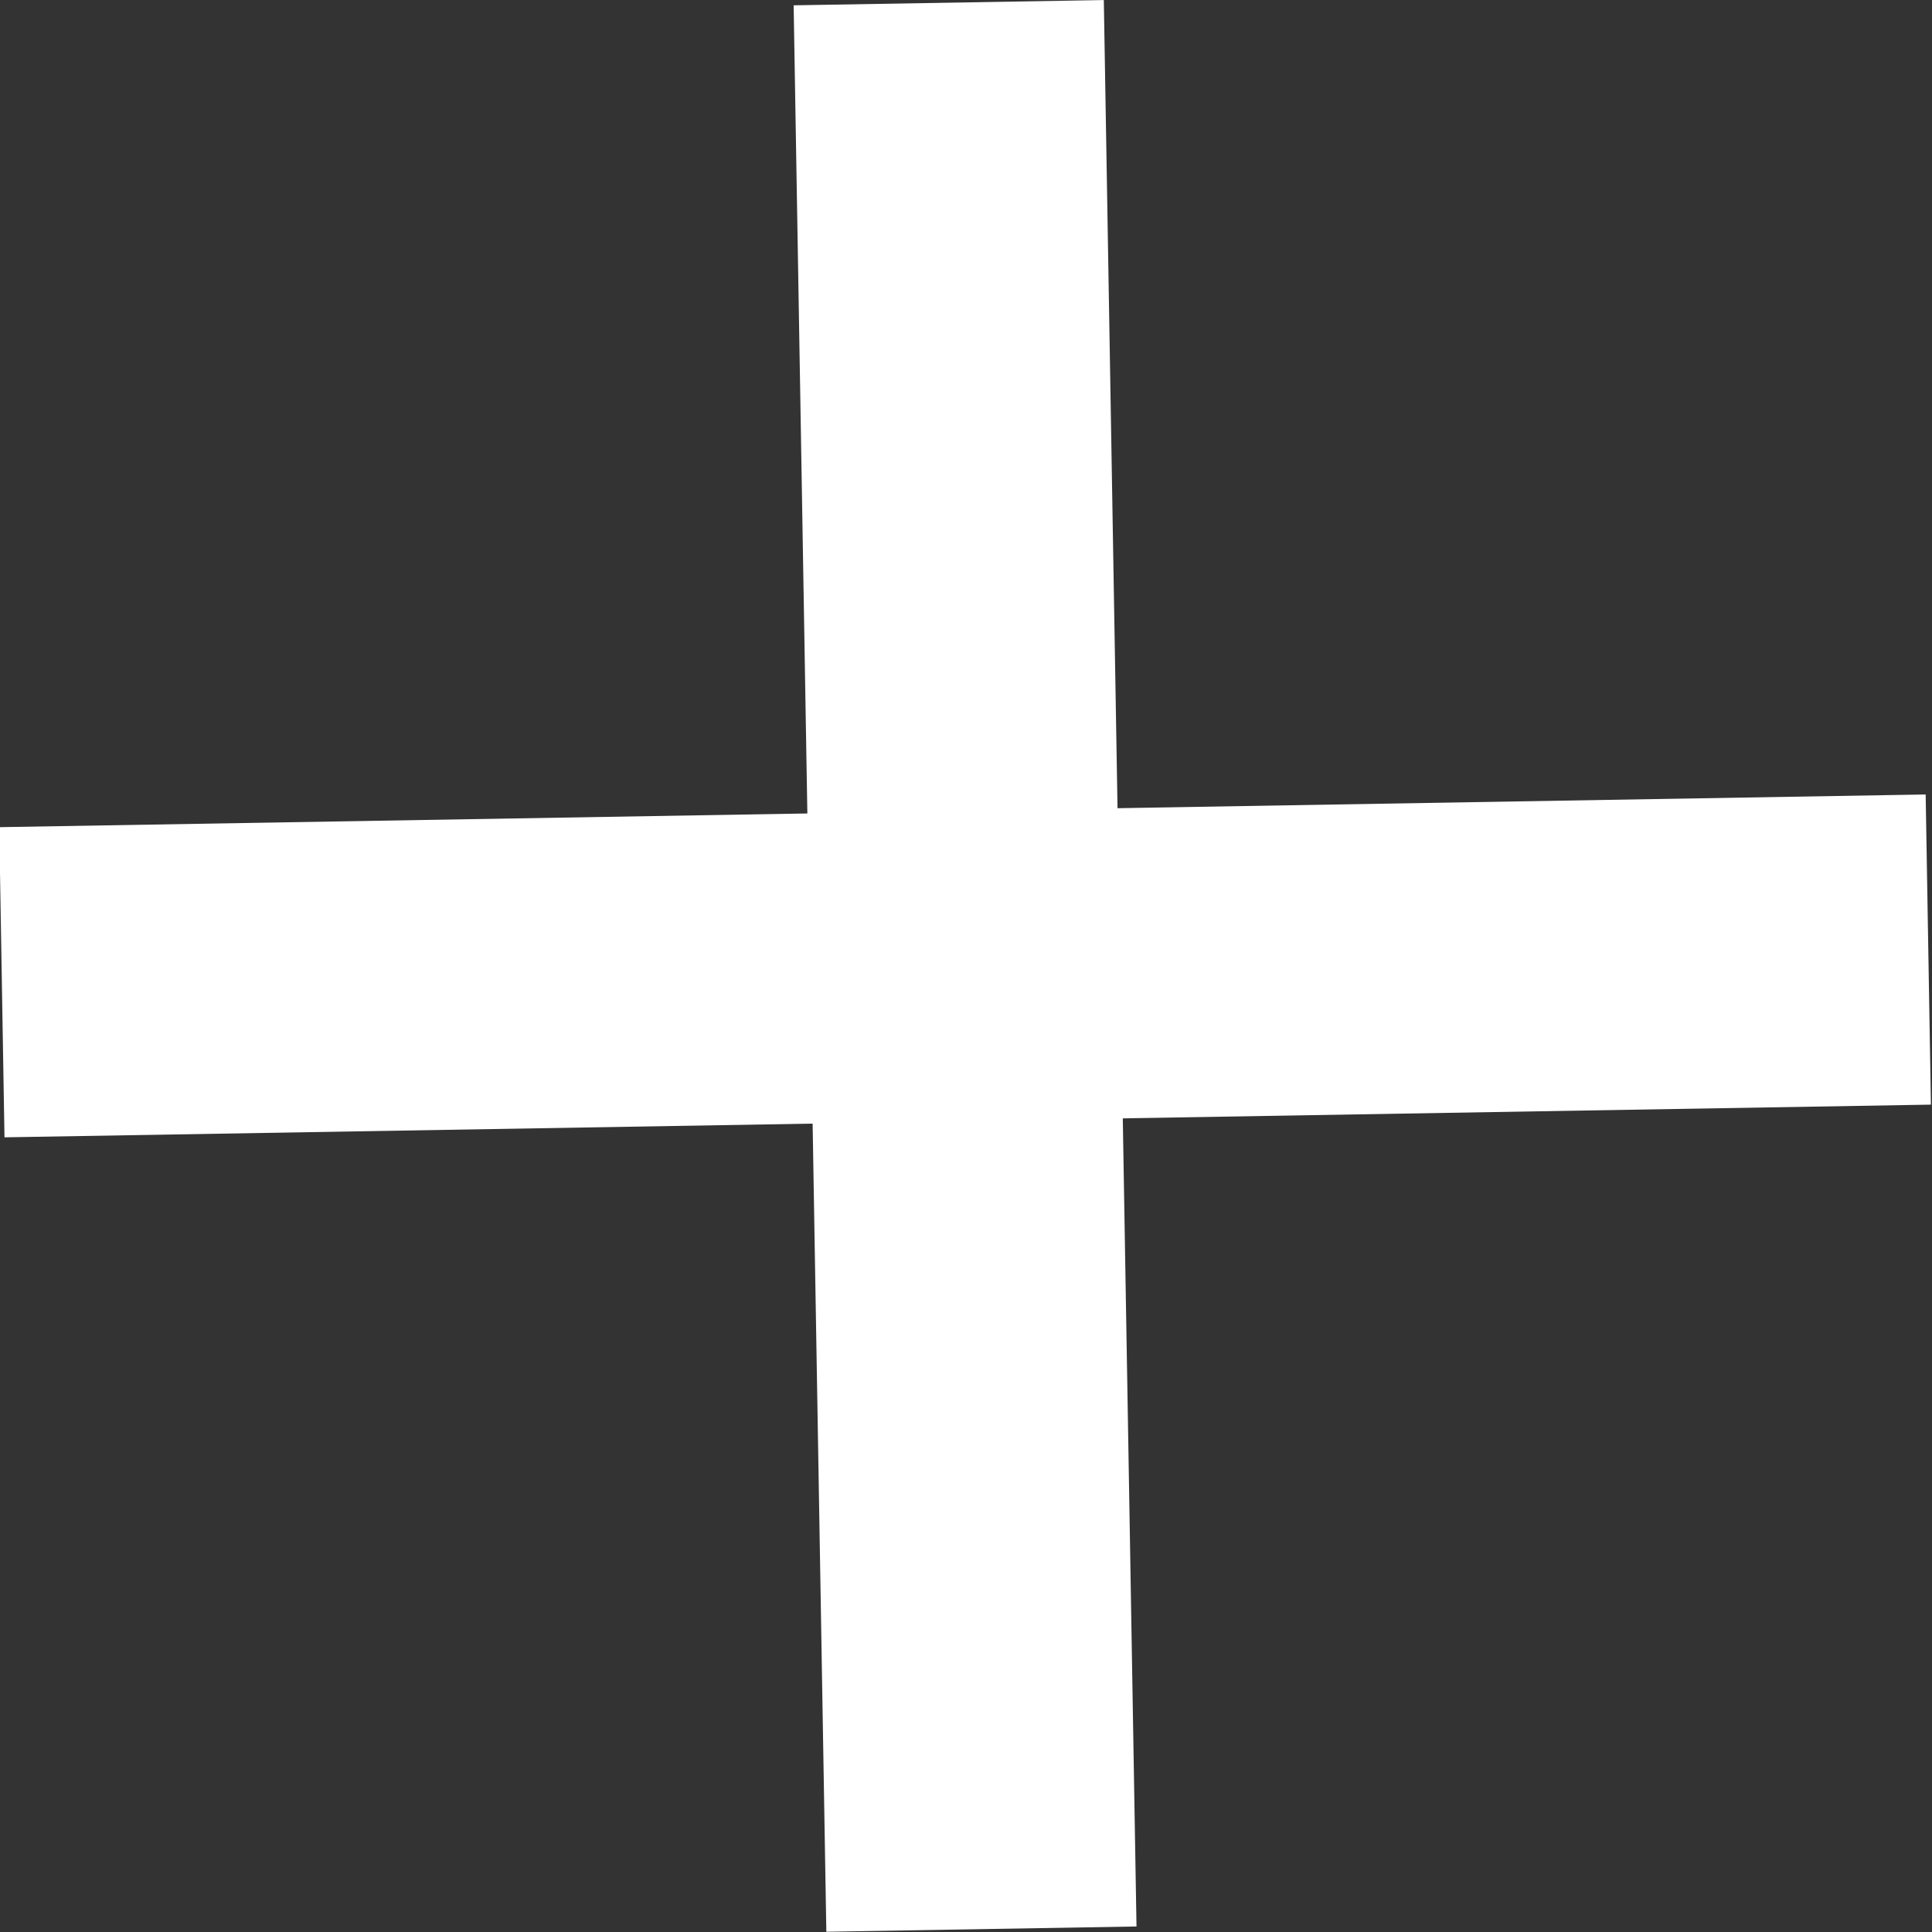 <svg xmlns="http://www.w3.org/2000/svg" width="12.456" height="12.456" viewBox="0 0 12.456 12.456"><rect x="0" y="0" width="12.456" height="12.456" fill="#333333" stroke="none"/><defs><style>.a{fill:none;stroke:#fff;stroke-width:2px;}</style></defs><g transform="matrix(0.719, 0.695, -0.695, 0.719, 6.011, -6.193)"><g transform="translate(8.784 0) rotate(45)"><line class="a" y2="12.422" transform="translate(6.211 0)"/><line class="a" y2="12.422" transform="translate(12.422 6.211) rotate(90)"/></g></g></svg>